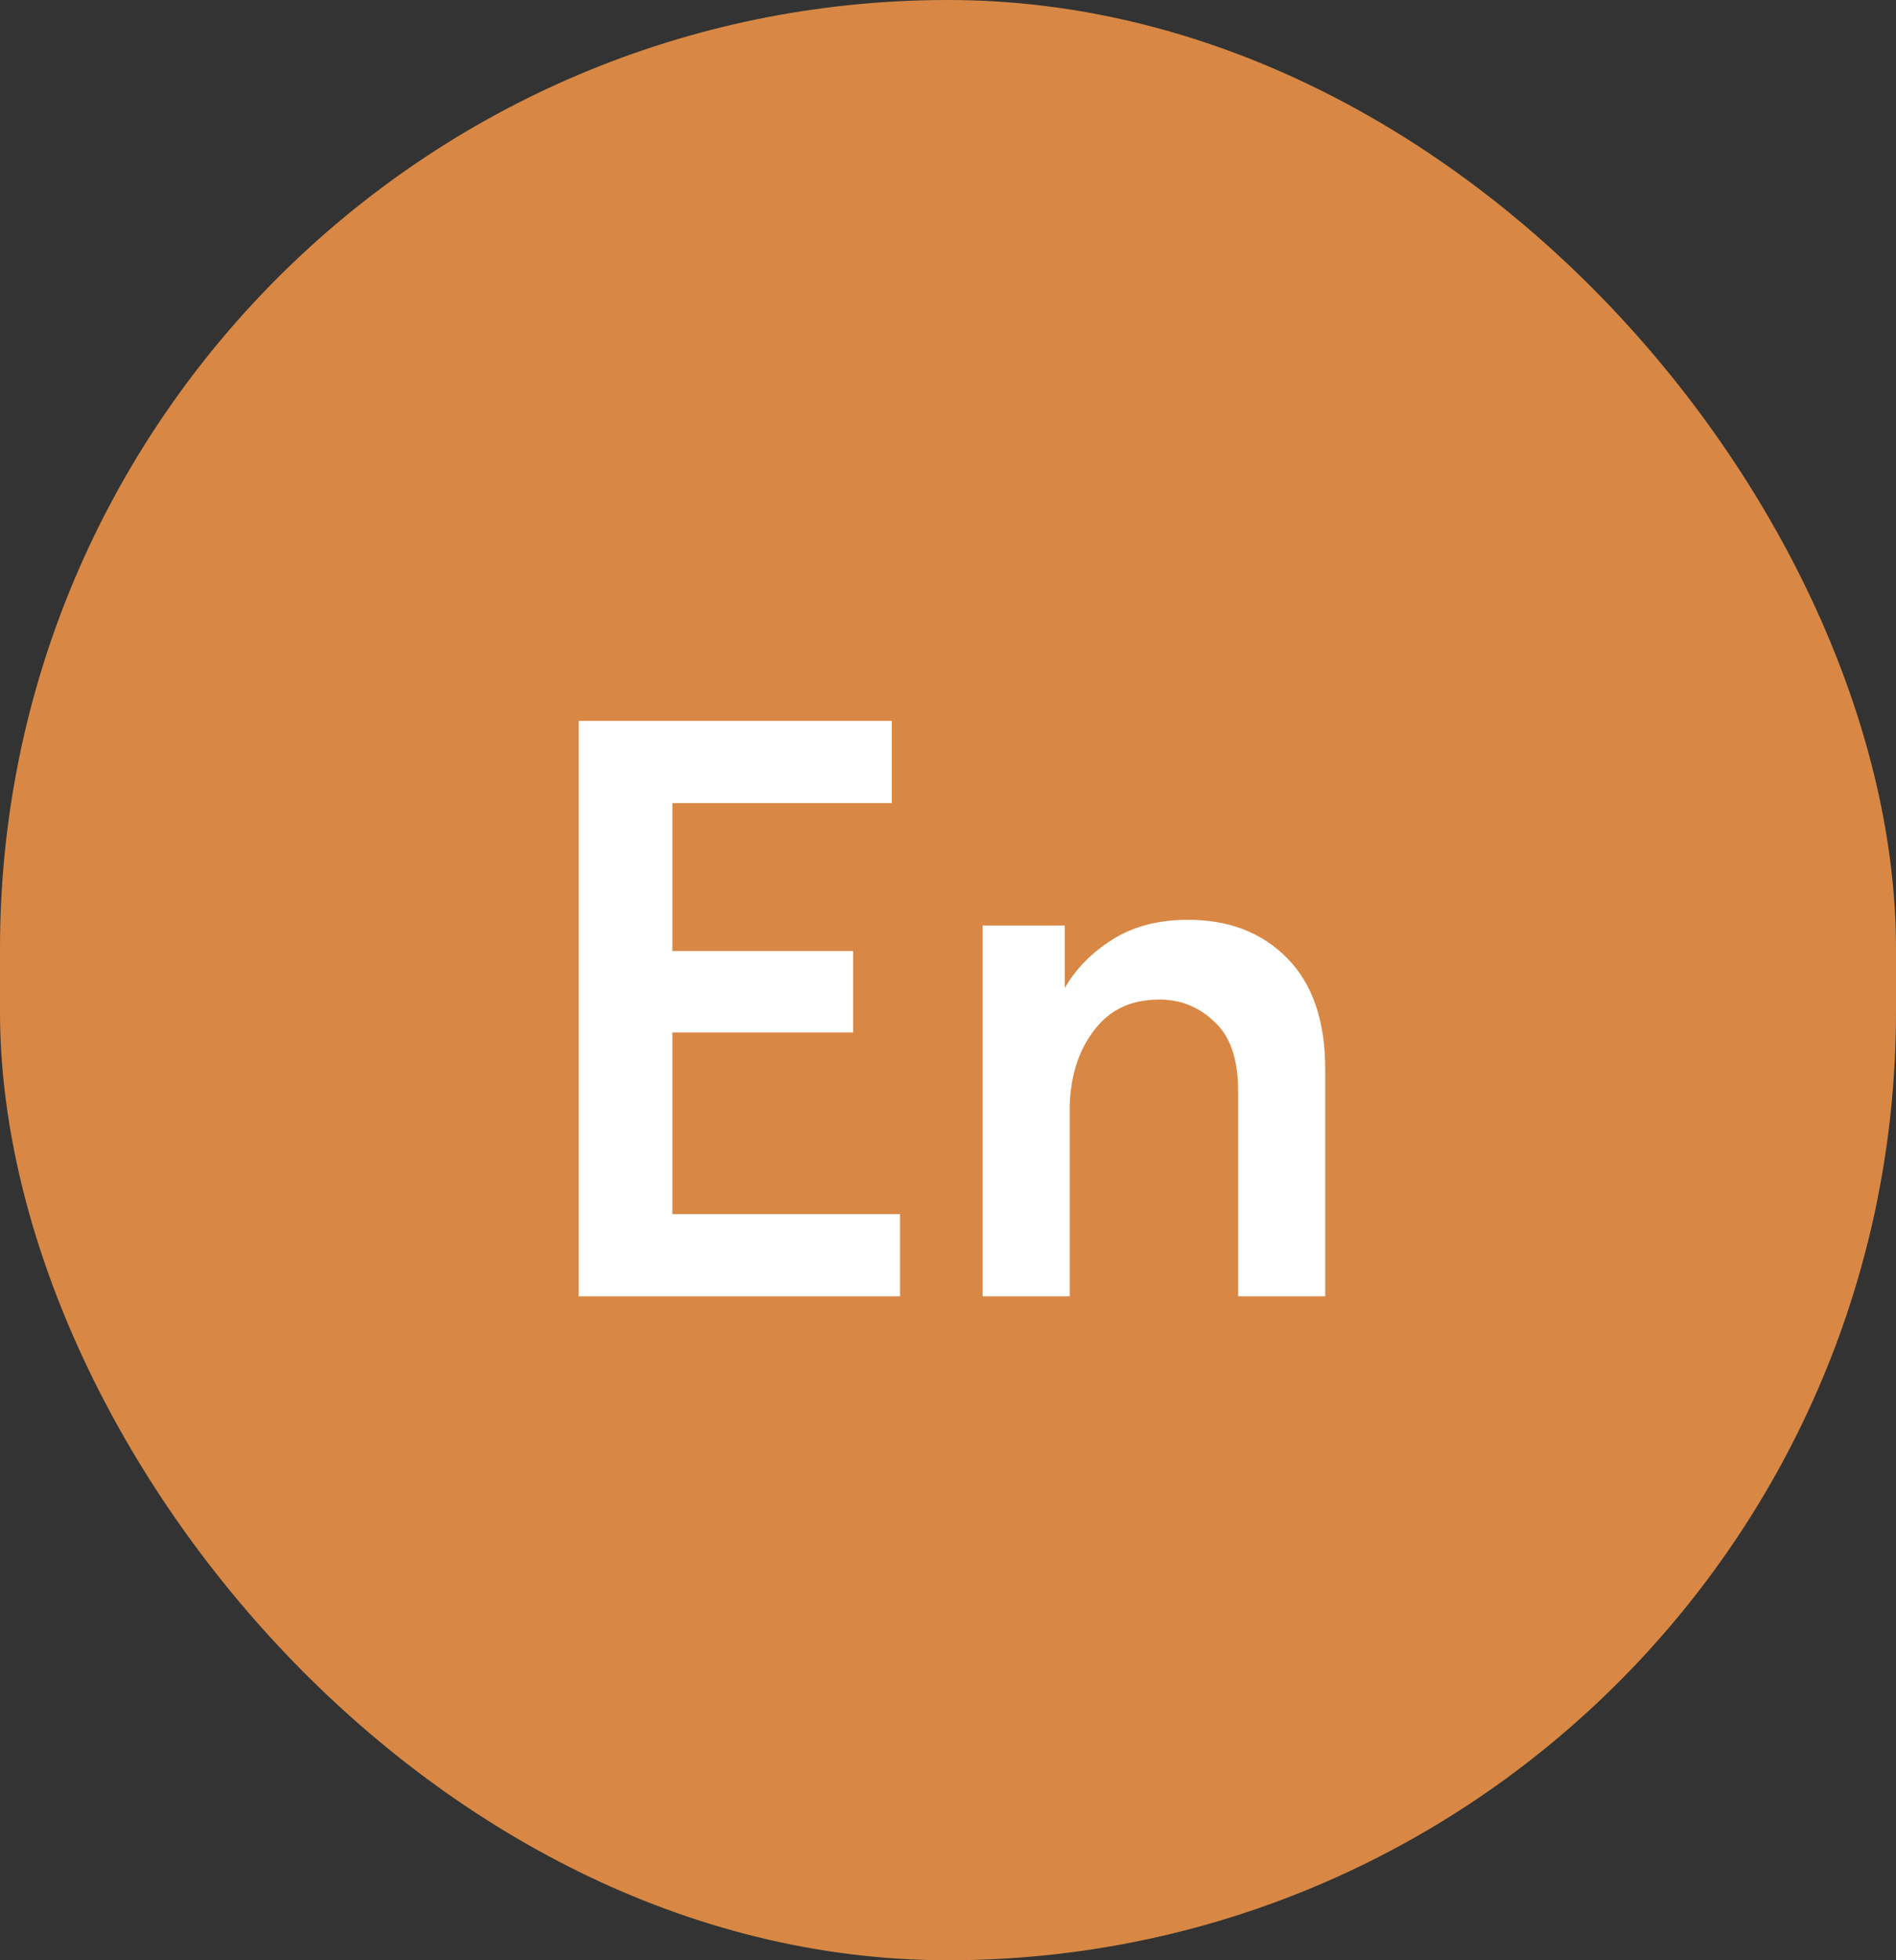<?xml version="1.0" encoding="UTF-8"?> <svg xmlns="http://www.w3.org/2000/svg" width="30" height="31" viewBox="0 0 30 31" fill="none"><rect x="0" y="0" width="30" height="31" fill="#333333" stroke="none"/><rect width="30" height="31" rx="15" fill="#D88844"></rect><path d="M9.157 11.4H14.11V12.7H10.639V15.04H13.499V16.327H10.639V19.2H14.24V20.5H9.157V11.4ZM19.591 17.263C19.591 16.752 19.465 16.383 19.214 16.158C18.971 15.924 18.681 15.807 18.343 15.807C17.901 15.807 17.559 15.967 17.316 16.288C17.073 16.6 16.944 16.994 16.926 17.471V20.5H15.548V14.637H16.848V15.625C17.021 15.322 17.273 15.066 17.602 14.858C17.931 14.65 18.33 14.546 18.798 14.546C19.448 14.546 19.973 14.75 20.371 15.157C20.77 15.564 20.969 16.149 20.969 16.912V20.5H19.591V17.263Z" fill="white"></path></svg> 
